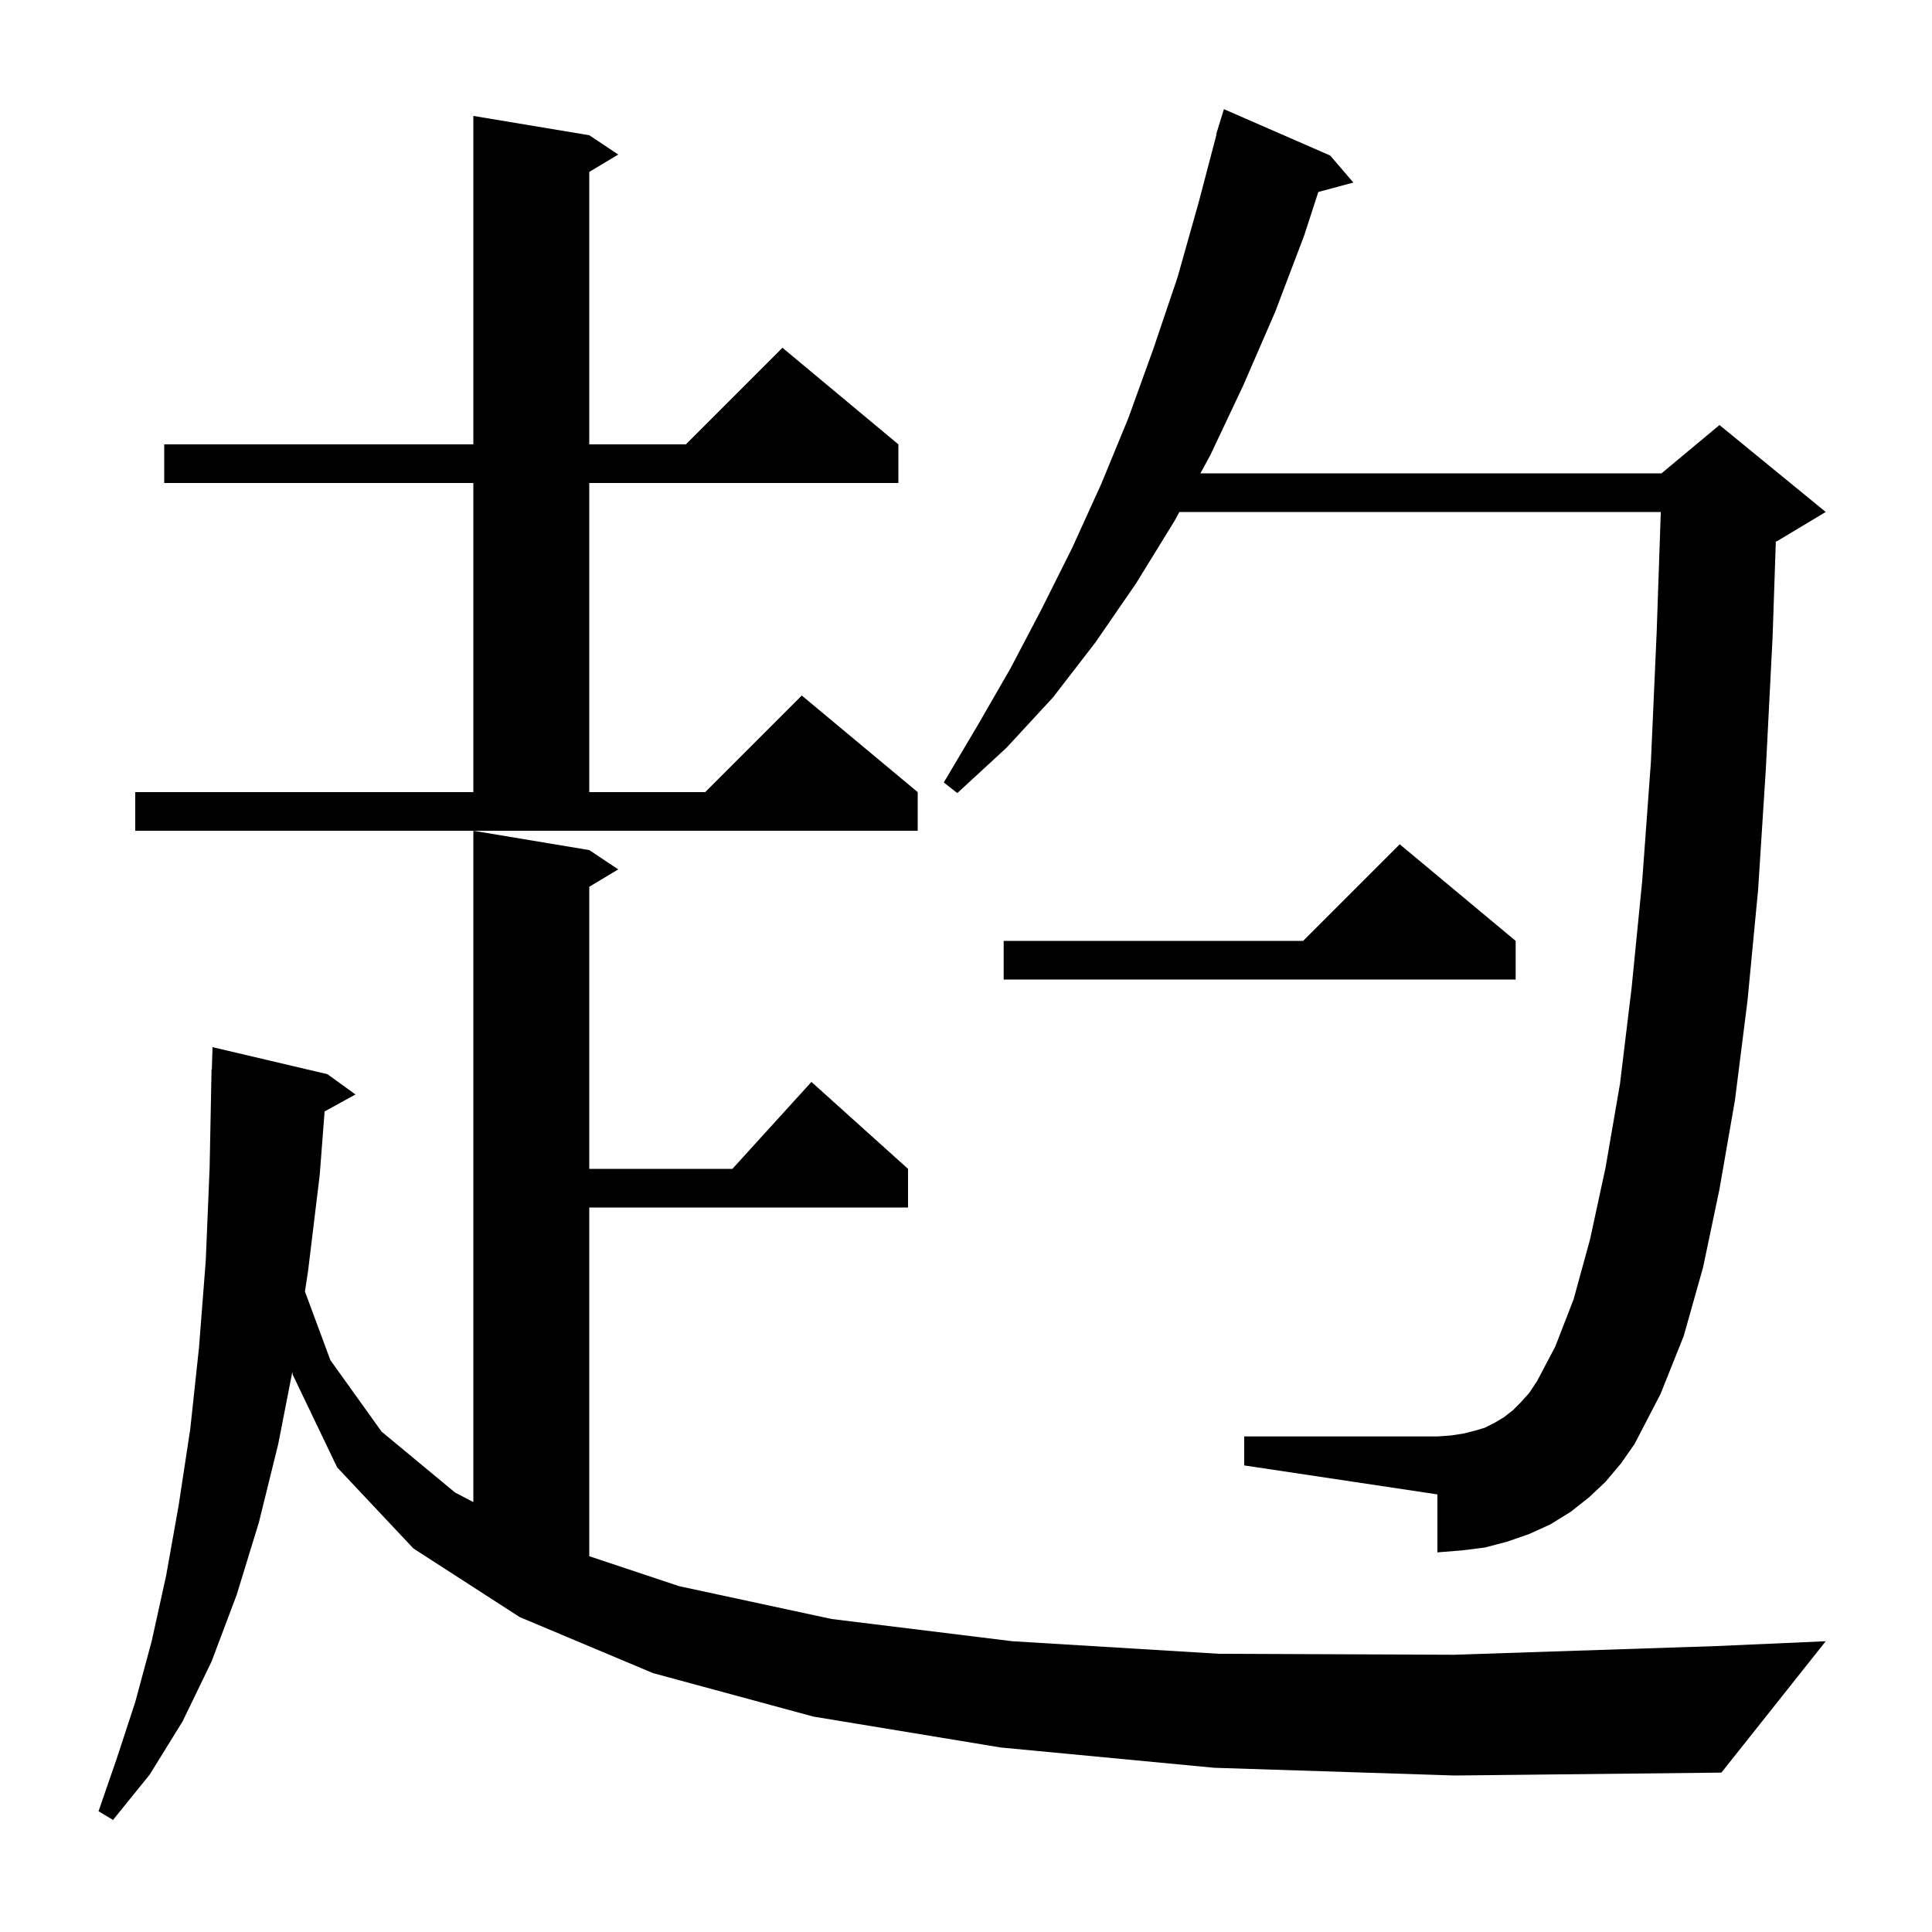 <svg xmlns="http://www.w3.org/2000/svg" xmlns:xlink="http://www.w3.org/1999/xlink" version="1.1" baseProfile="full" viewBox="0 0 200 200" width="200" height="200"><g fill="currentColor"><path d="M 125.7 183.0 L 103.6 180.9 L 84.2 177.7 L 67.6 173.2 L 53.8 167.4 L 42.8 160.3 L 34.9 151.9 L 30.3 142.3 L 30.265 142.002 L 28.8 149.5 L 26.8 157.6 L 24.5 165.1 L 21.9 172.0 L 18.9 178.2 L 15.5 183.7 L 11.7 188.4 L 10.2 187.5 L 12.1 182.0 L 14.0 176.2 L 15.7 169.9 L 17.2 163.1 L 18.5 155.8 L 19.7 147.9 L 20.6 139.5 L 21.3 130.5 L 21.7 120.9 L 21.9 110.7 L 21.93 110.701 L 22.0 108.4 L 33.9 111.2 L 36.8 113.3 L 33.603 115.055 L 33.1 121.6 L 31.9 131.5 L 31.568 133.703 L 34.2 140.8 L 39.5 148.2 L 47.1 154.5 L 49.0 155.496 L 49.0 86.0 L 61.0 88.0 L 64.0 90.0 L 61.0 91.8 L 61.0 121.0 L 75.818 121.0 L 84.0 112.0 L 94.0 121.0 L 94.0 125.0 L 61.0 125.0 L 61.0 161.1 L 70.3 164.2 L 86.1 167.6 L 104.8 169.9 L 126.2 171.2 L 150.5 171.3 L 177.7 170.4 L 189.0 169.9 L 178.2 183.5 L 150.6 183.8 Z M 166.2 153.4 L 164.5 155.0 L 162.6 156.5 L 160.5 157.8 L 158.3 158.8 L 156.0 159.6 L 153.7 160.2 L 151.3 160.5 L 148.8 160.7 L 148.8 154.7 L 128.8 151.7 L 128.8 148.7 L 148.8 148.7 L 150.2 148.6 L 151.5 148.4 L 152.7 148.1 L 153.7 147.8 L 154.7 147.3 L 155.7 146.7 L 156.6 146.0 L 157.4 145.2 L 158.3 144.2 L 159.1 143.0 L 161.0 139.4 L 162.9 134.5 L 164.6 128.3 L 166.2 120.9 L 167.7 112.2 L 168.9 102.3 L 170.0 91.2 L 170.9 78.9 L 171.5 65.4 L 171.925 53.0 L 122.09 53.0 L 121.6 53.9 L 117.6 60.4 L 113.4 66.5 L 109.0 72.2 L 104.2 77.4 L 99.1 82.1 L 97.7 81.0 L 101.2 75.1 L 104.6 69.2 L 107.8 63.1 L 111.0 56.7 L 114.0 50.1 L 116.8 43.3 L 119.4 36.1 L 121.9 28.7 L 124.1 20.9 L 125.936 13.907 L 125.9 13.9 L 126.155 13.07 L 126.2 12.9 L 126.207 12.902 L 126.7 11.3 L 137.7 16.1 L 140.1 18.9 L 136.473 19.871 L 135.0 24.4 L 132.0 32.3 L 128.7 39.9 L 125.3 47.1 L 124.266 49.0 L 172.0 49.0 L 178.0 44.0 L 189.0 53.0 L 184.0 56.0 L 183.832 56.07 L 183.5 65.9 L 182.8 79.6 L 182.0 92.1 L 180.9 103.6 L 179.6 113.9 L 178.0 123.1 L 176.3 131.2 L 174.3 138.3 L 171.9 144.3 L 169.2 149.5 L 167.8 151.5 Z M 156.9 97.4 L 156.9 101.4 L 103.9 101.4 L 103.9 97.4 L 134.9 97.4 L 144.9 87.4 Z M 14.0 82.0 L 49.0 82.0 L 49.0 50.0 L 17.0 50.0 L 17.0 46.0 L 49.0 46.0 L 49.0 12.0 L 61.0 14.0 L 64.0 16.0 L 61.0 17.8 L 61.0 46.0 L 71.0 46.0 L 81.0 36.0 L 93.0 46.0 L 93.0 50.0 L 61.0 50.0 L 61.0 82.0 L 73.0 82.0 L 83.0 72.0 L 95.0 82.0 L 95.0 86.0 L 14.0 86.0 Z "/></g></svg>